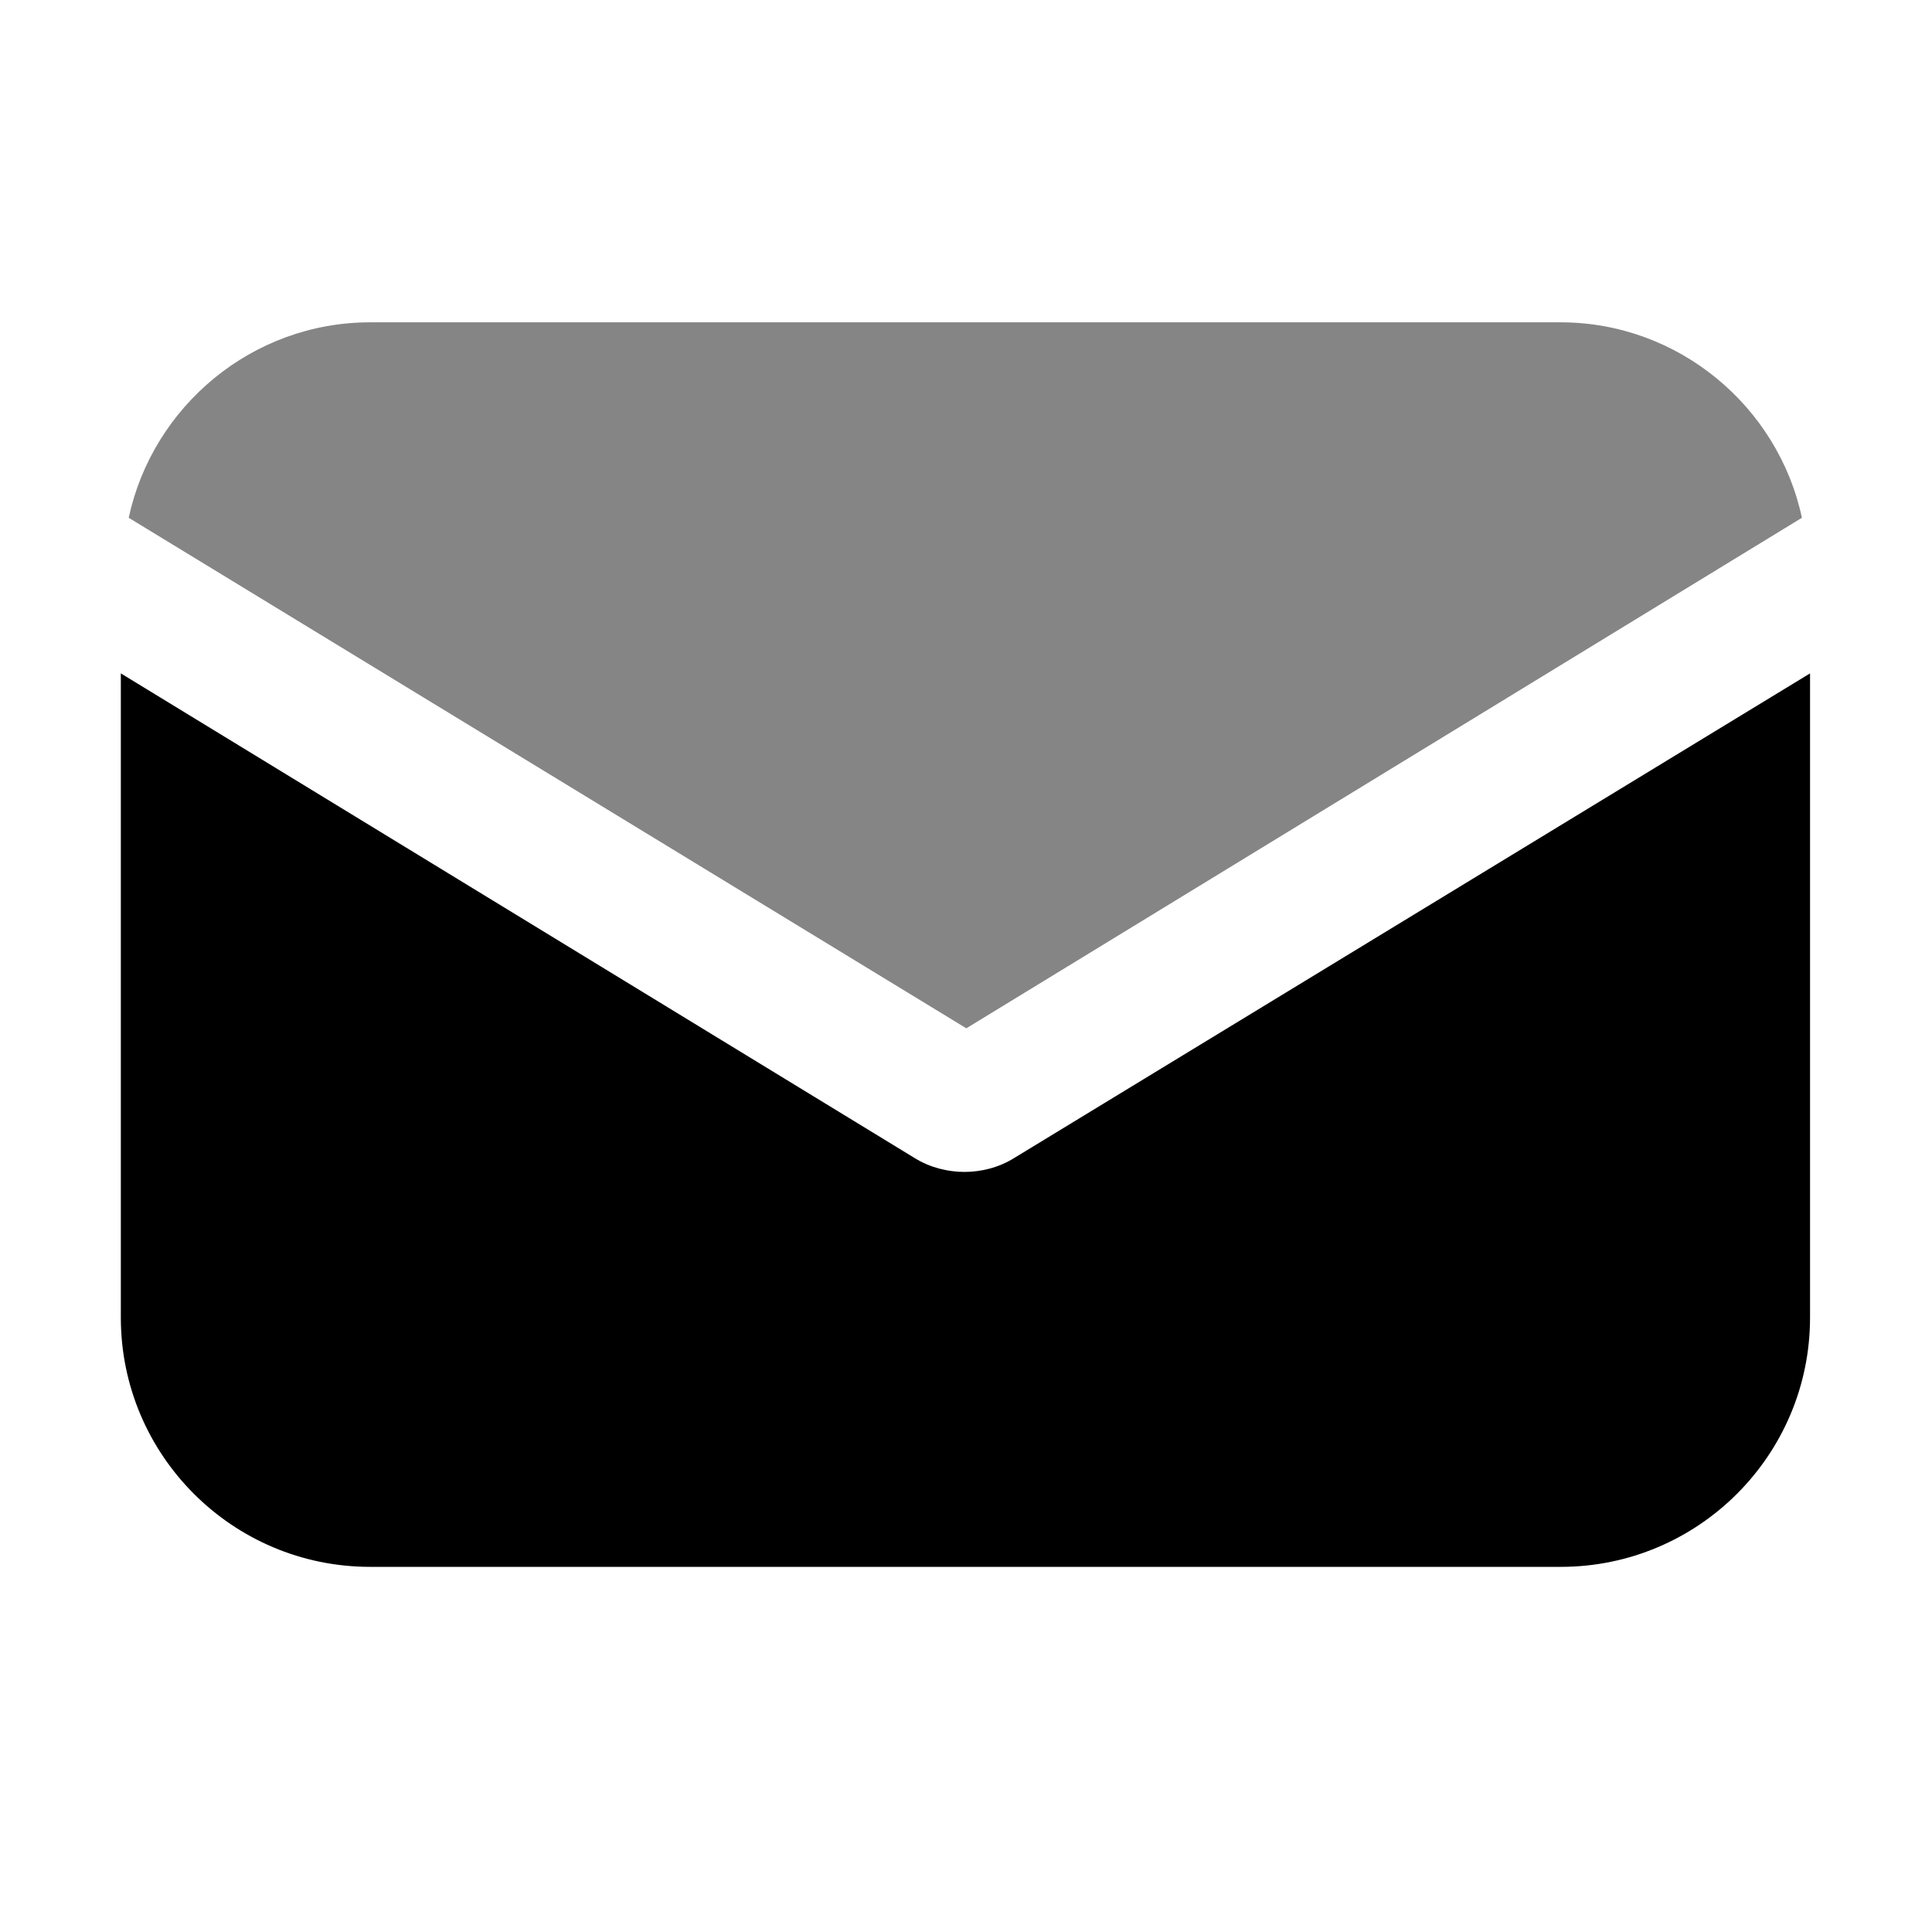 <svg height="24" viewBox="0 0 24 24" width="24" xmlns="http://www.w3.org/2000/svg"><g transform="translate(1.5 4)"><path d="m11.099 10.385c-.198.124-.421.173-.619.173-.198 0-.421-.05-.619-.173l-9.86-6.02v8.002c0 1.709 1.387 3.097 3.097 3.097h14.79c1.709 0 3.097-1.387 3.097-3.097v-8.002z"/><path d="m17.887.004h-14.79c-1.462 0-2.7 1.041-2.998 2.428l10.405 6.342 10.38-6.342c-.297-1.387-1.536-2.428-2.998-2.428z" opacity=".48"/></g></svg>